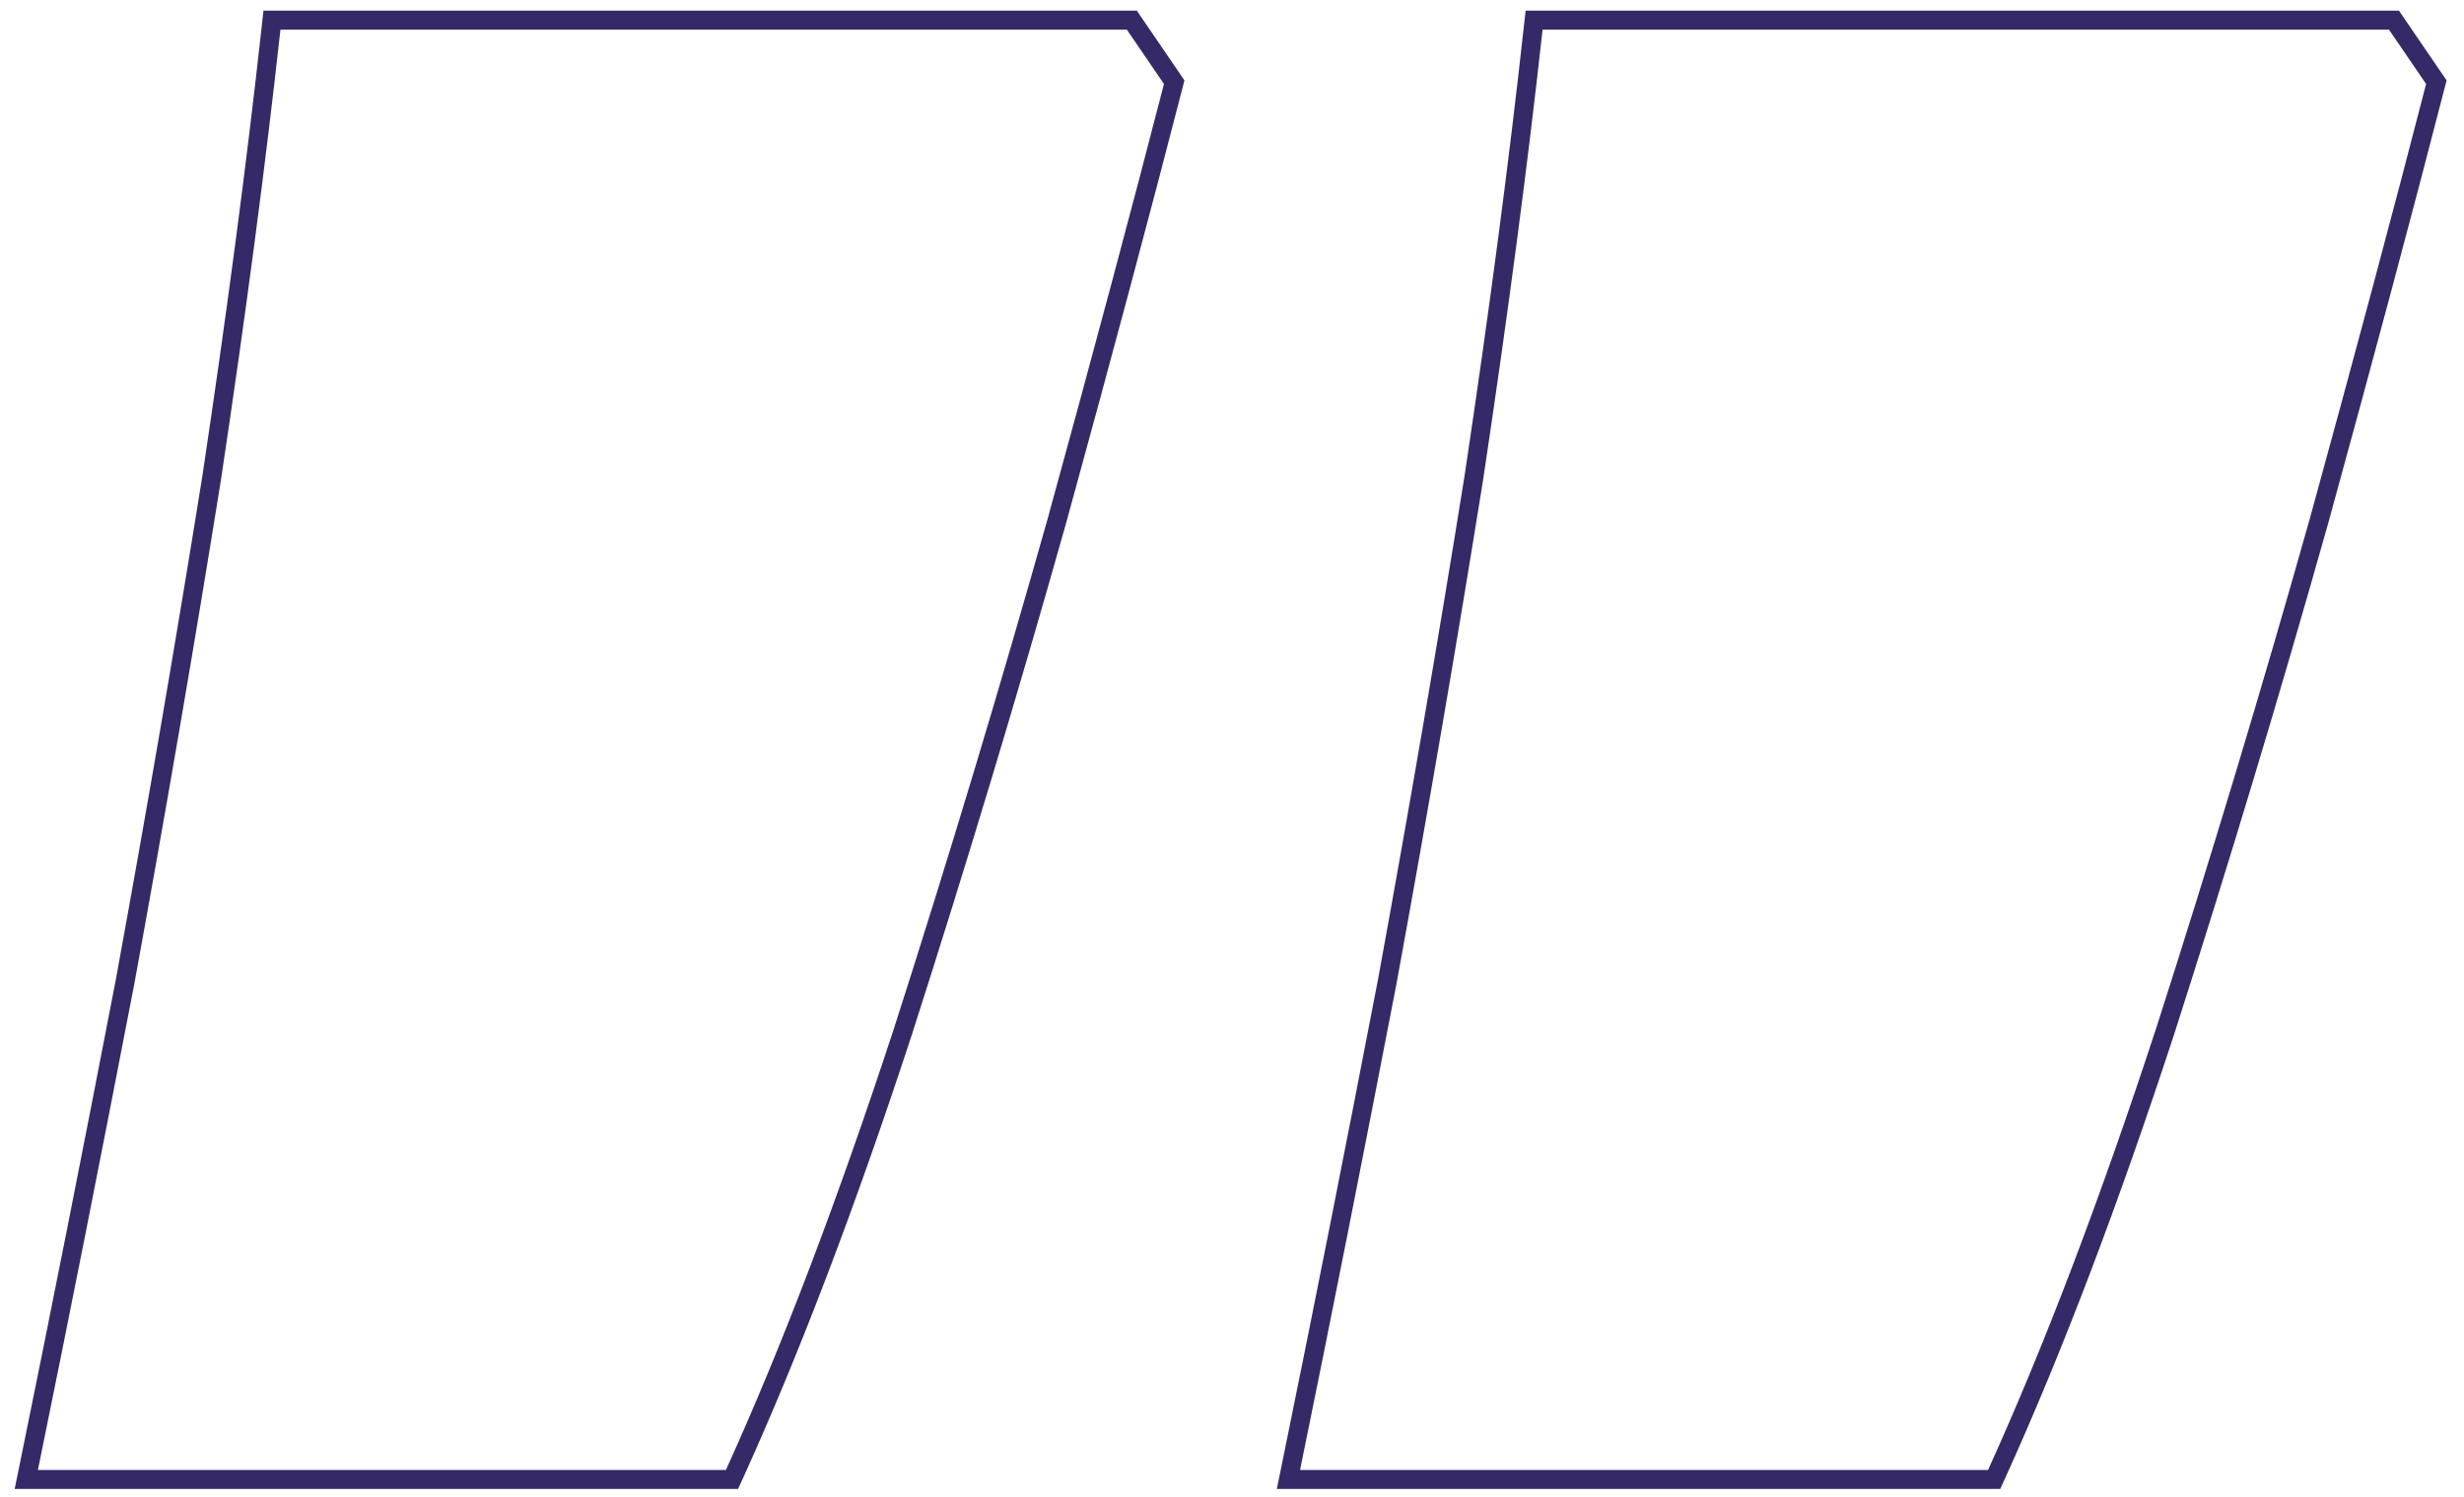 <svg width="130" height="79" viewBox="0 0 130 79" fill="none" xmlns="http://www.w3.org/2000/svg">
<path d="M1.51 77.462L1.387 78.062L2 78.062L38.298 78.062L38.62 78.062L38.754 77.769C41.723 71.23 44.689 63.434 47.652 54.384L47.653 54.381C50.528 45.424 53.228 36.467 55.754 27.509L55.755 27.506C58.192 18.64 60.239 10.989 61.894 4.555L61.95 4.336L61.822 4.148L59.864 1.281L59.715 1.062L59.451 1.062L14.796 1.062L14.348 1.062L14.299 1.508C13.516 8.626 12.473 16.527 11.168 25.211C9.776 33.897 8.254 42.756 6.601 51.789C4.86 60.825 3.163 69.383 1.51 77.462ZM68.101 77.462L67.978 78.062L68.591 78.062L104.889 78.062L105.211 78.062L105.344 77.769C108.314 71.23 111.279 63.434 114.243 54.384L114.244 54.381C117.118 45.424 119.818 36.467 122.344 27.509L122.345 27.506C124.783 18.64 126.829 10.989 128.484 4.555L128.541 4.336L128.413 4.148L126.454 1.281L126.305 1.063L126.041 1.063L81.386 1.062L80.939 1.062L80.889 1.508C80.107 8.626 79.064 16.527 77.759 25.211C76.367 33.897 74.844 42.756 73.192 51.789C71.451 60.825 69.754 69.383 68.101 77.462Z" stroke="#362967"/>
</svg>
